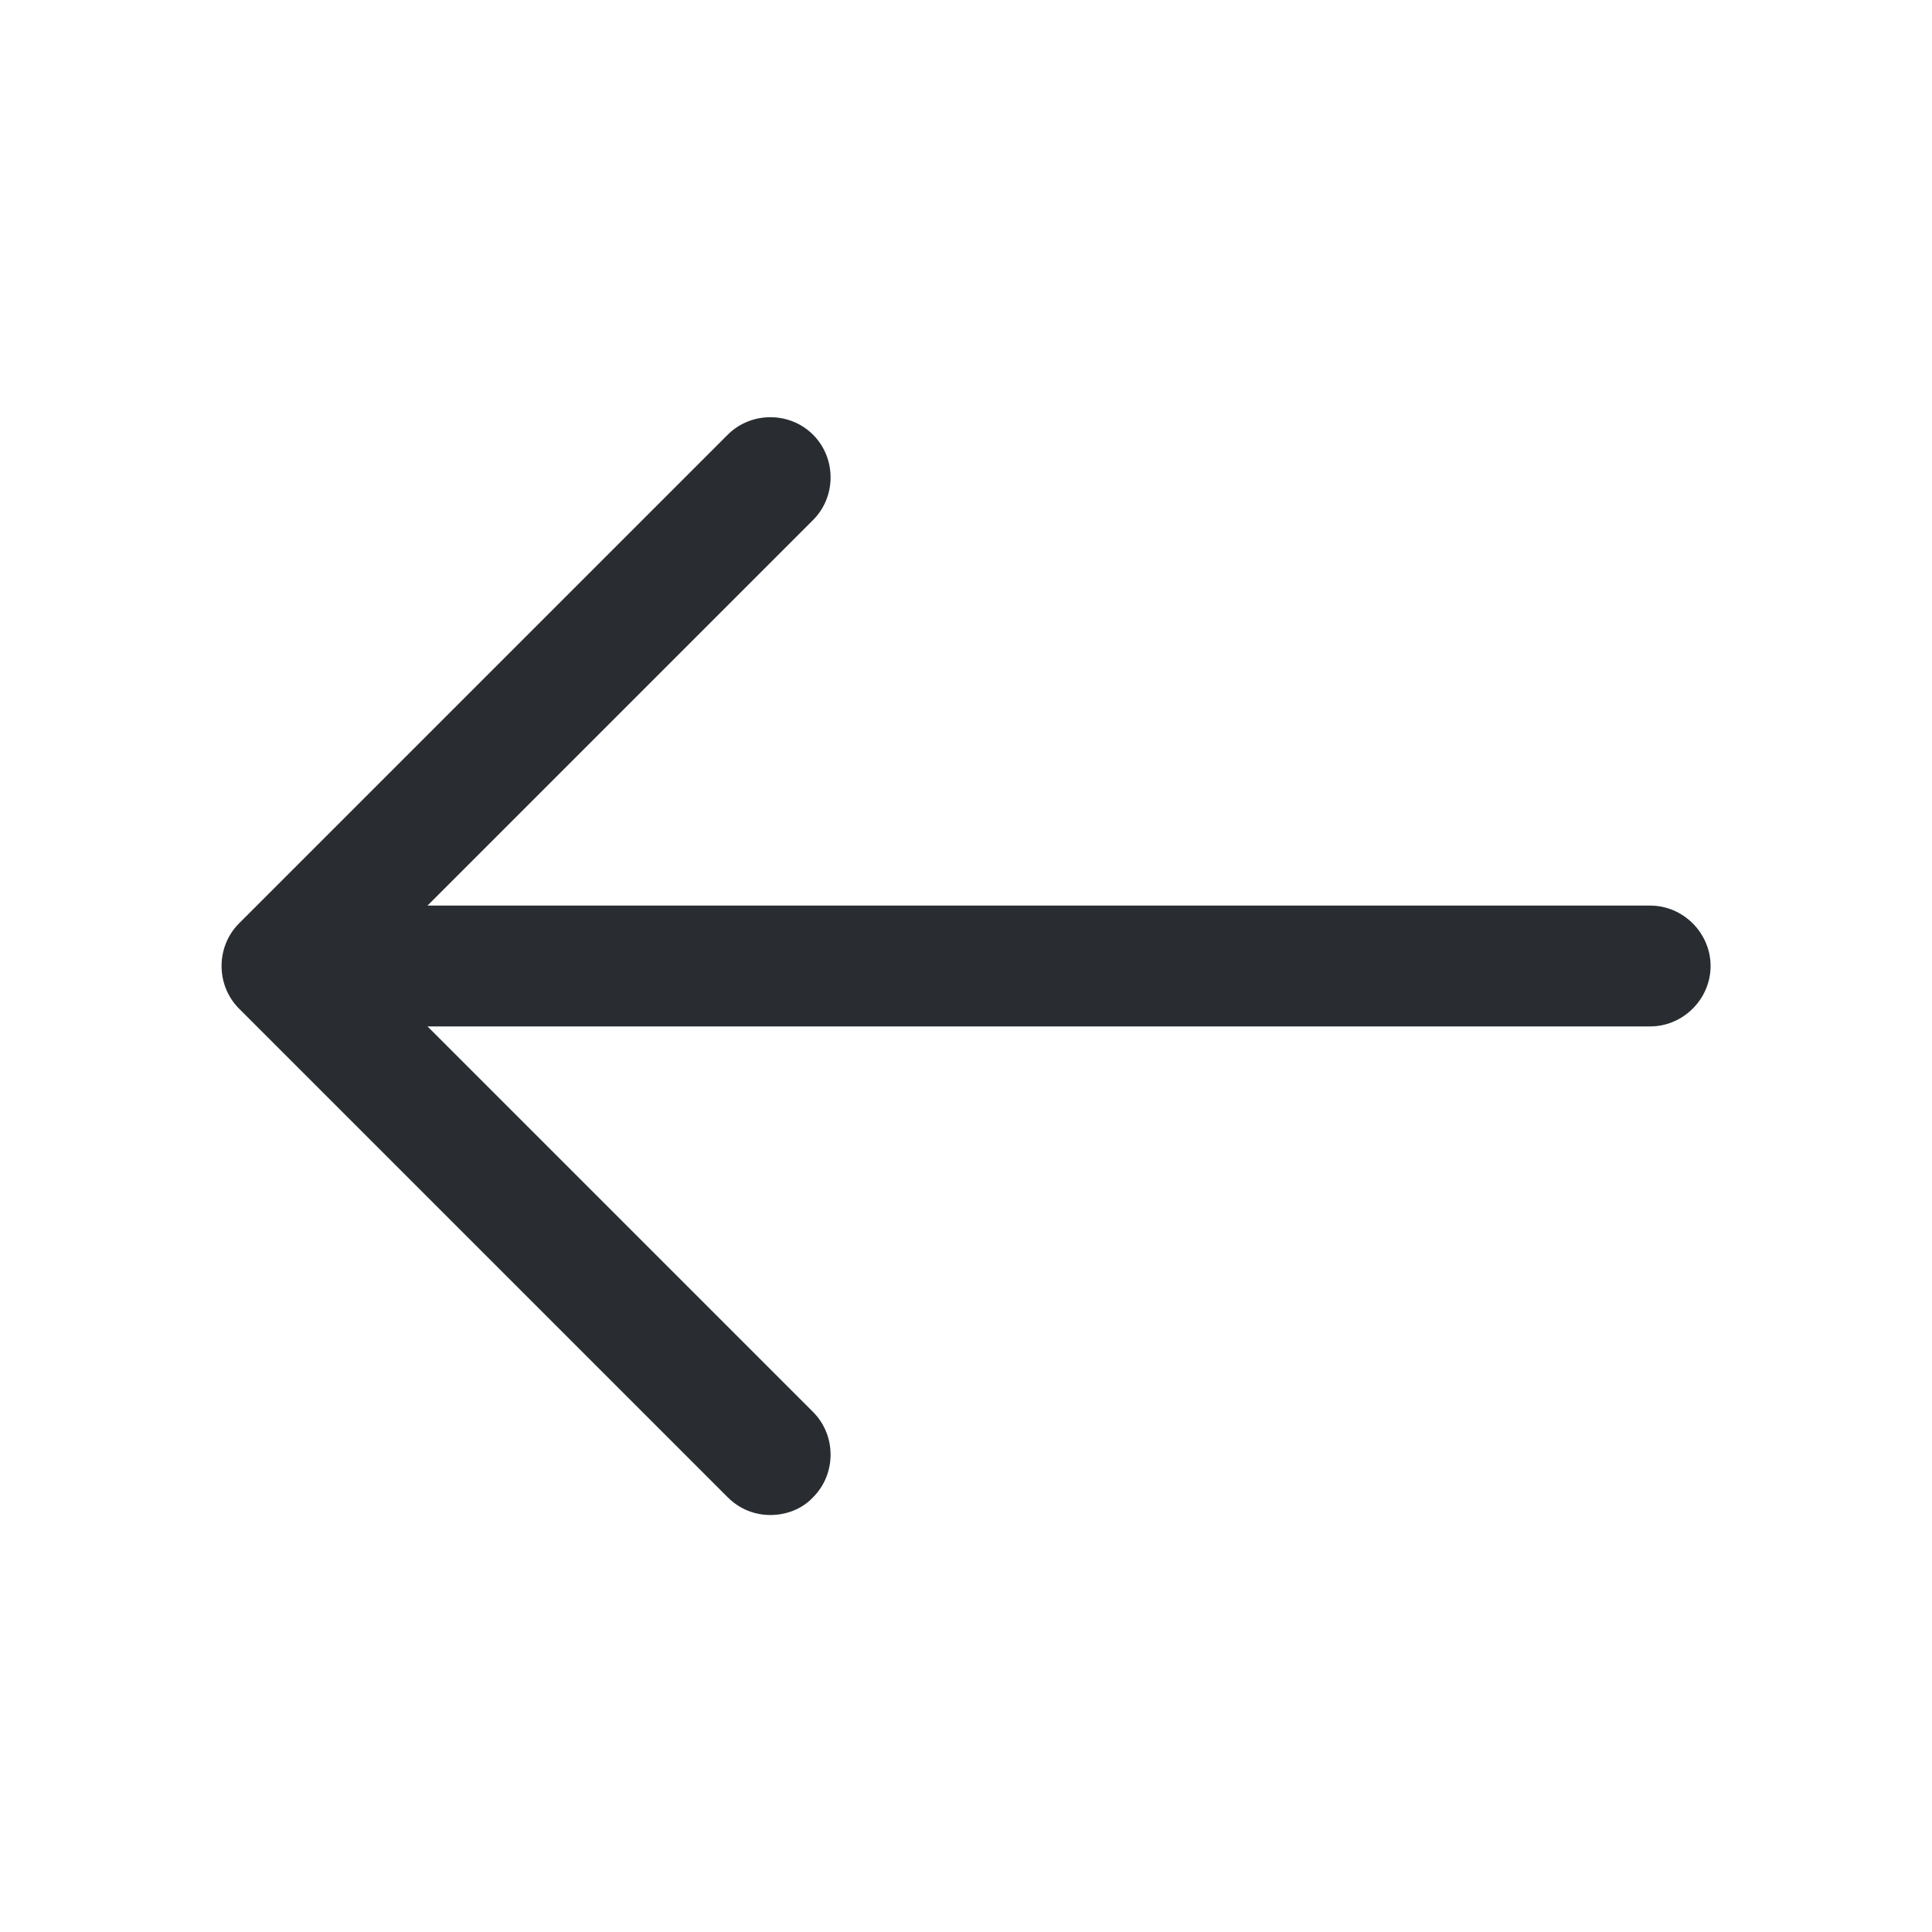 <svg width="30" height="30" viewBox="0 0 30 30" fill="none" xmlns="http://www.w3.org/2000/svg">
<path d="M11.963 23.525C11.725 23.525 11.488 23.438 11.3 23.25L3.712 15.662C3.35 15.3 3.35 14.7 3.712 14.338L11.3 6.75C11.662 6.388 12.262 6.388 12.625 6.75C12.988 7.113 12.988 7.713 12.625 8.075L5.7 15L12.625 21.925C12.988 22.288 12.988 22.887 12.625 23.25C12.45 23.438 12.2 23.525 11.963 23.525Z" fill="#292D32"/>
<path d="M25.625 15.938H4.587C4.075 15.938 3.65 15.512 3.65 15C3.65 14.488 4.075 14.062 4.587 14.062H25.625C26.137 14.062 26.562 14.488 26.562 15C26.562 15.512 26.137 15.938 25.625 15.938Z" fill="#292D32"/>
</svg>

